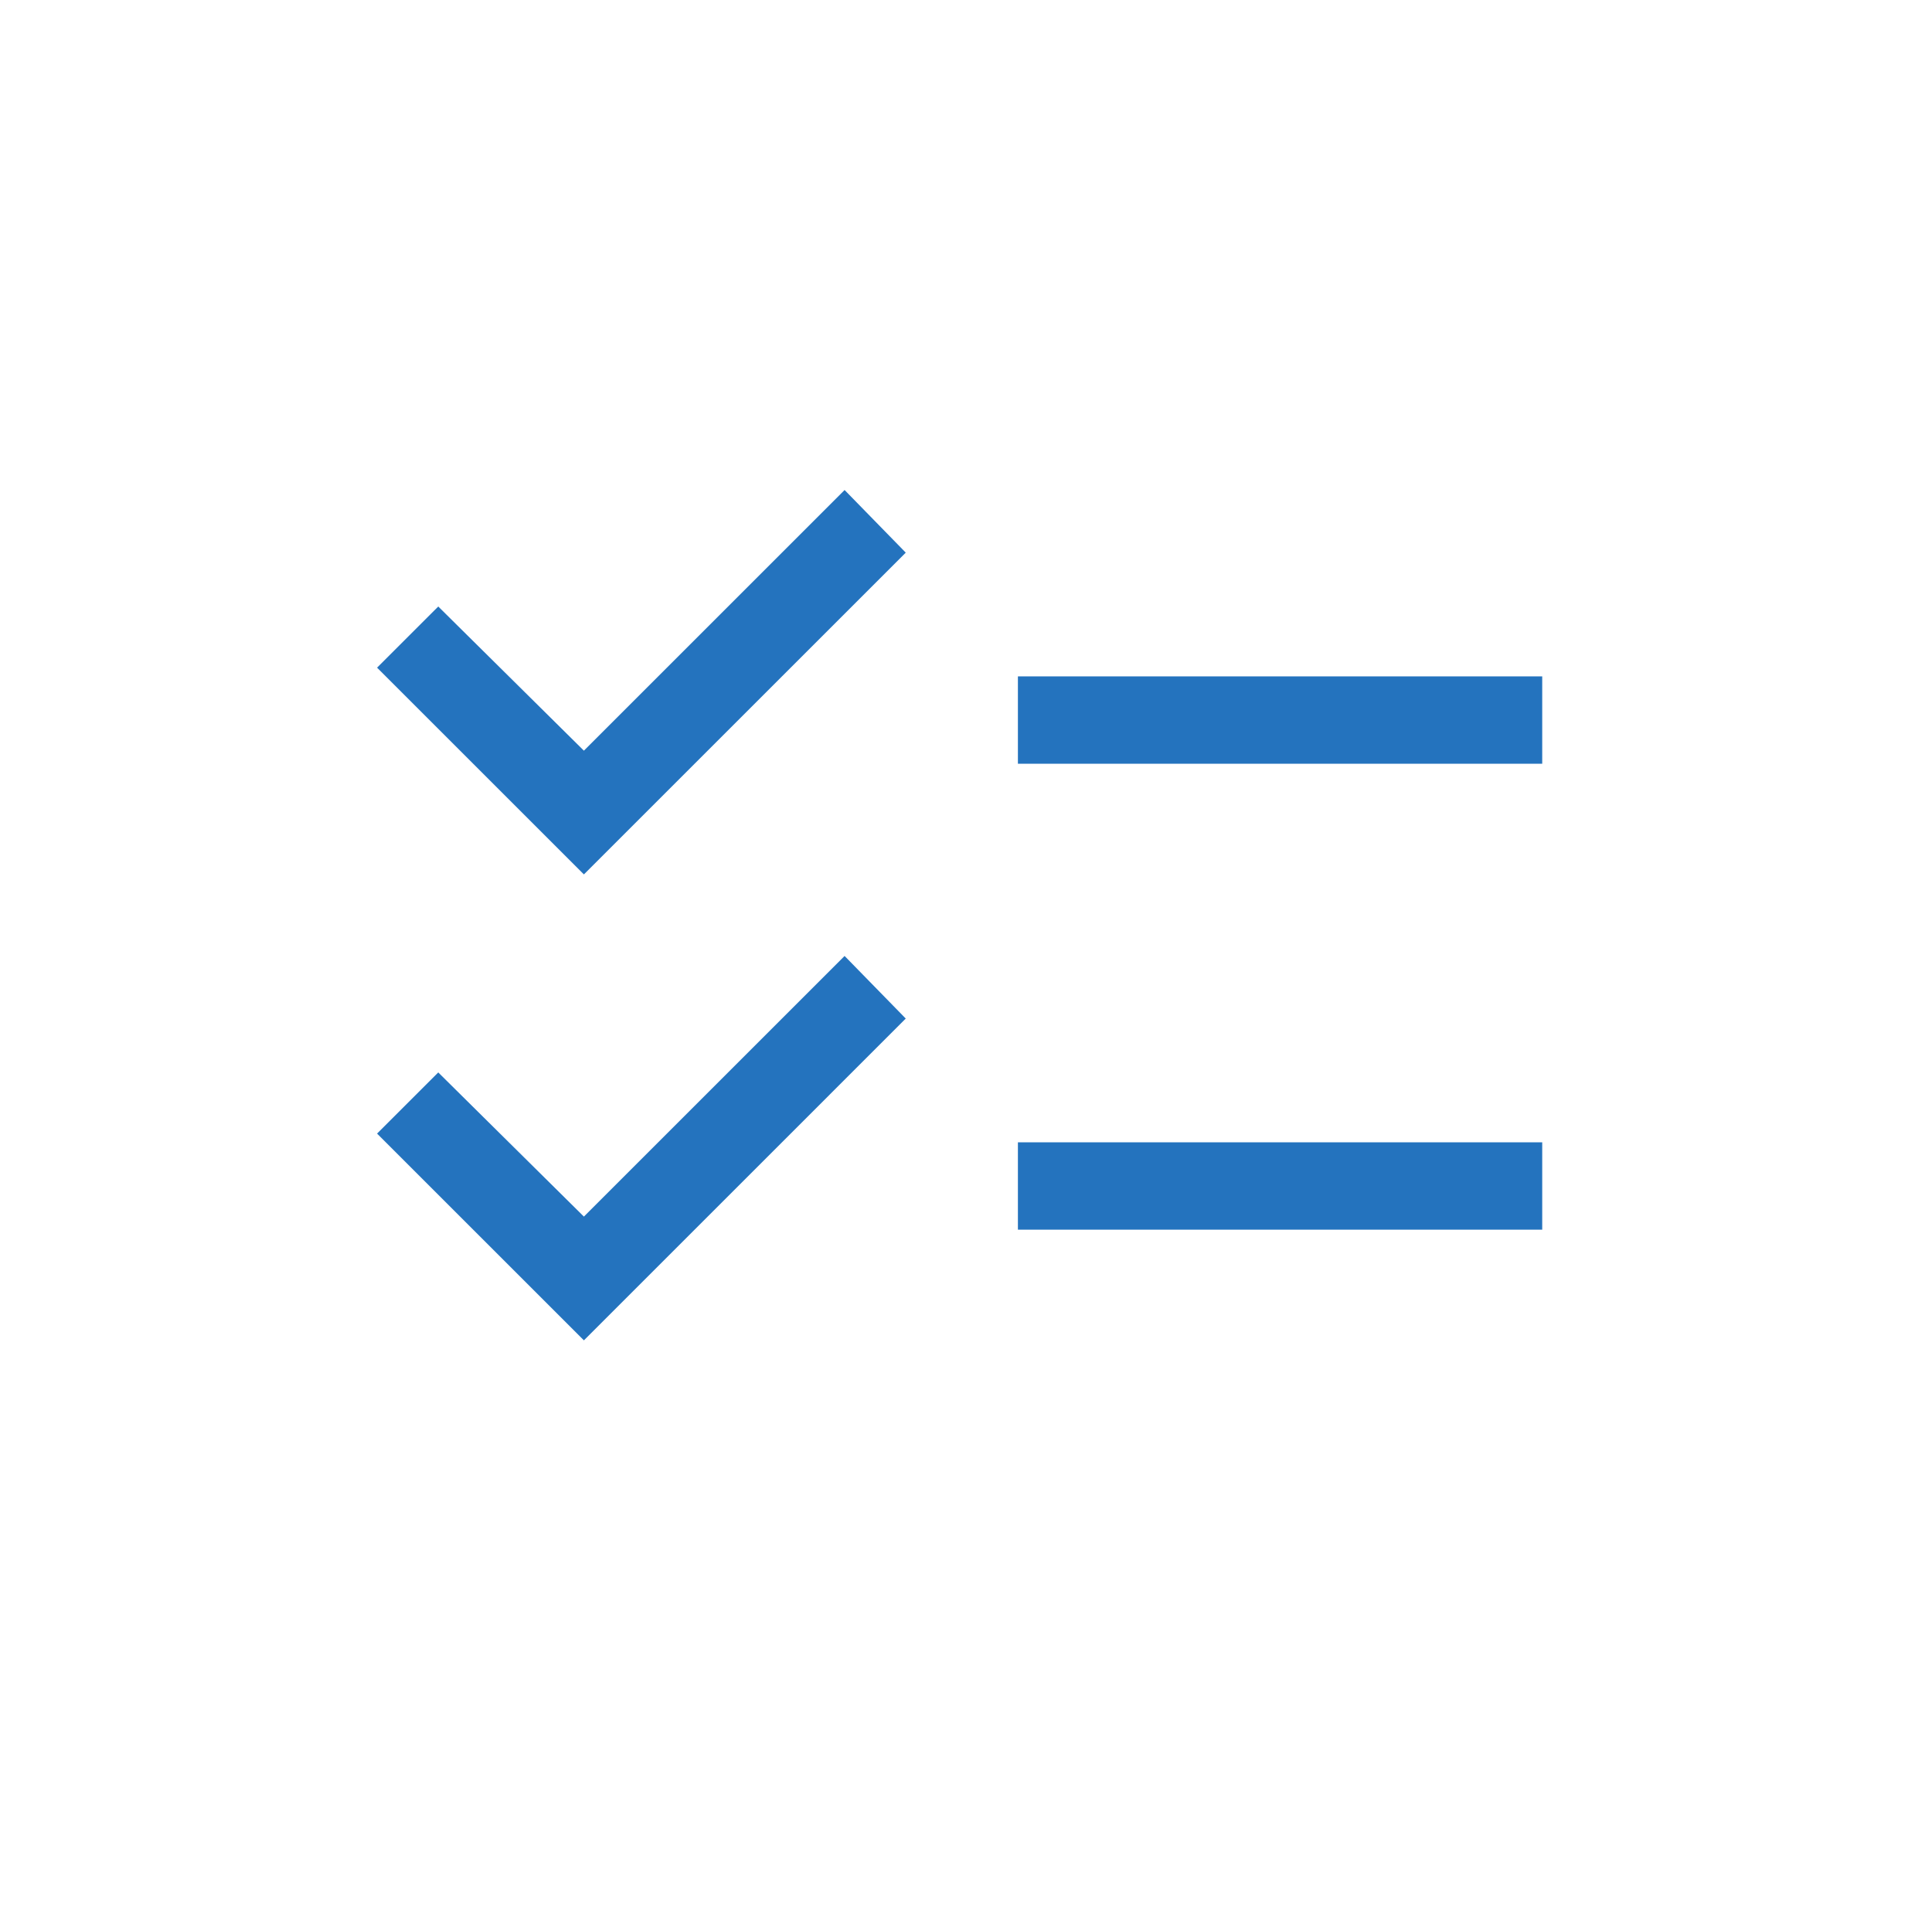 <?xml version="1.0" encoding="UTF-8"?> <svg xmlns="http://www.w3.org/2000/svg" width="76" height="75" viewBox="0 0 76 75" fill="none"><path d="M22.969 52.74L14.833 44.604L17.24 42.198L22.969 47.87L33.224 37.615L35.63 40.078L22.969 52.74ZM22.969 34.406L14.833 26.271L17.24 23.865L22.969 29.537L33.224 19.281L35.63 21.745L22.969 34.406ZM40.042 48.385V44.948H60.667V48.385H40.042ZM40.042 30.052V26.615H60.667V30.052H40.042Z" fill="#2473BE"></path></svg> 